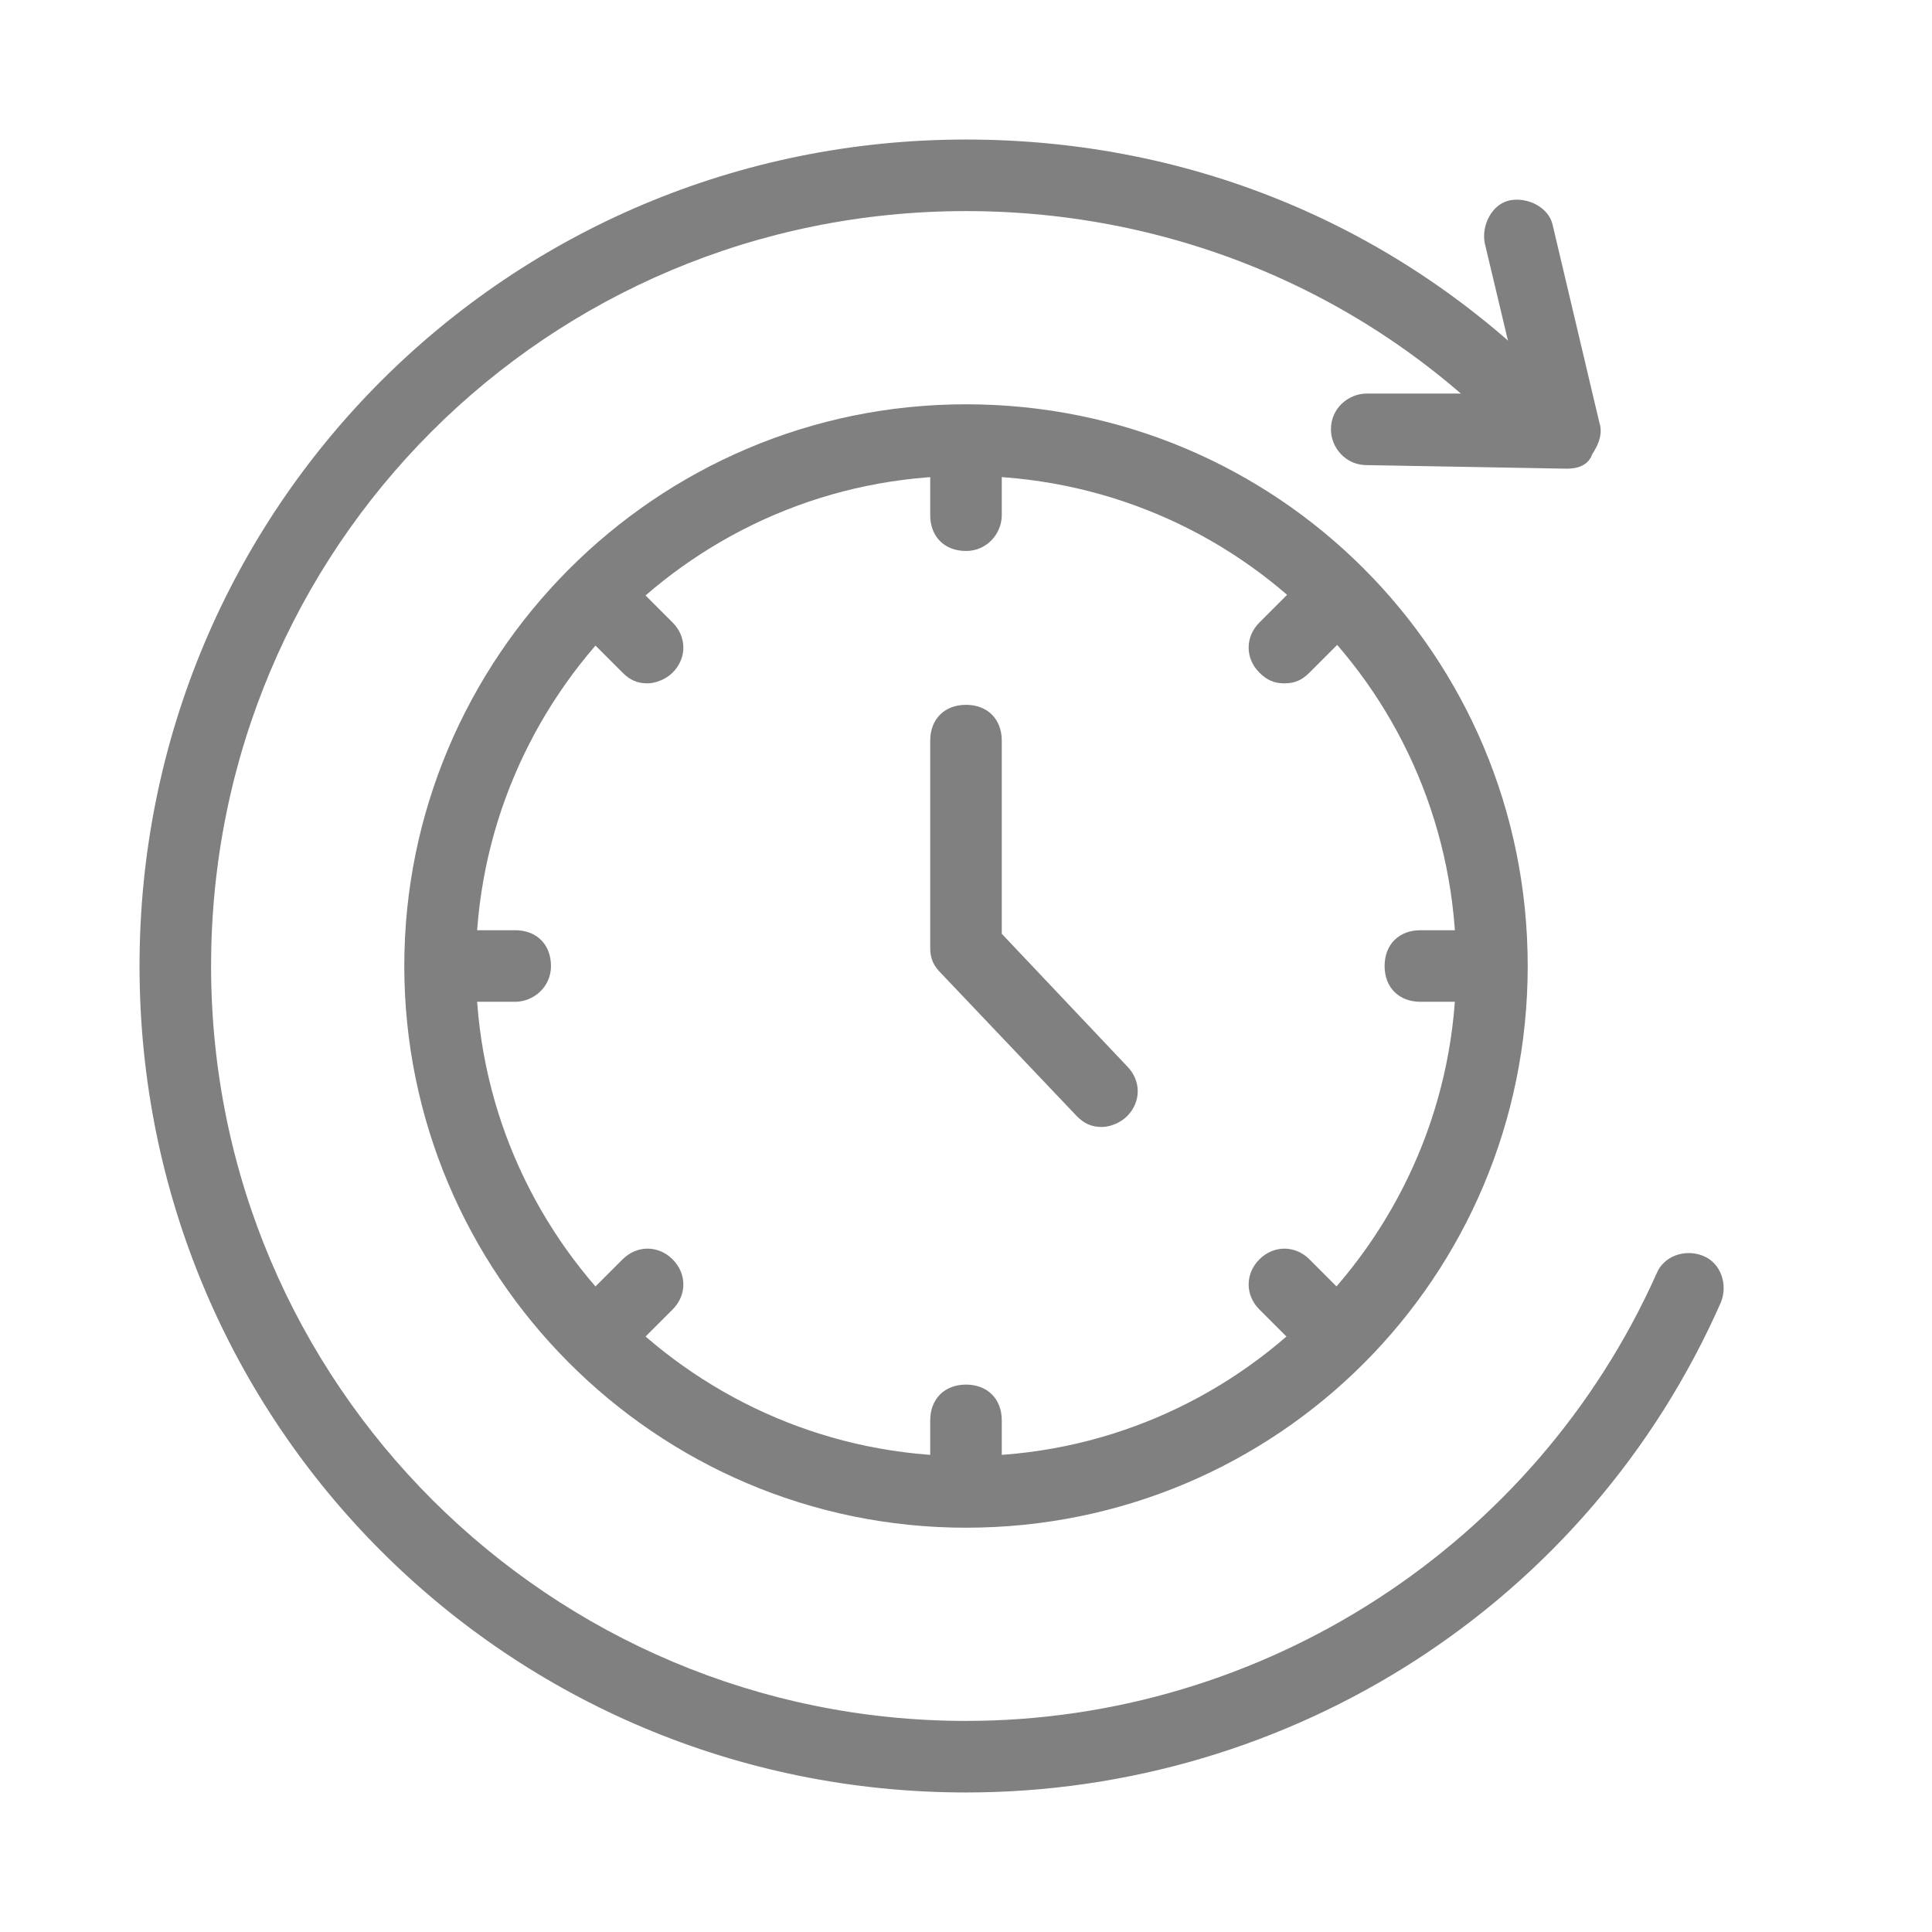 <?xml version="1.0" encoding="utf-8"?>
<!-- Generator: Adobe Illustrator 26.5.0, SVG Export Plug-In . SVG Version: 6.00 Build 0)  -->
<svg version="1.1" id="Layer_1" xmlns="http://www.w3.org/2000/svg" xmlns:xlink="http://www.w3.org/1999/xlink" x="0px" y="0px"
	 viewBox="0 0 54 54" style="enable-background:new 0 0 54 54;" xml:space="preserve">
<style type="text/css">
	.st0{fill:#808080;}
</style>
<g>
	<path class="st0" d="M27,42.7c-8.7,0-15.7-7.1-15.7-15.7S18.3,11.3,27,11.3S42.7,18.3,42.7,27S35.7,42.7,27,42.7z M27,13.3
		c-7.6,0-13.7,6.2-13.7,13.7c0,7.6,6.2,13.7,13.7,13.7c7.6,0,13.7-6.2,13.7-13.7C40.7,19.4,34.6,13.3,27,13.3z"/>
</g>
<g>
	<path class="st0" d="M27,50.1C14.2,50.1,3.9,39.8,3.9,27C3.9,14.2,14.2,3.9,27,3.9c6.4,0,12.3,2.5,16.7,7.1c0.4,0.4,0.4,1,0,1.4
		c-0.4,0.4-1,0.4-1.4,0c-4-4.2-9.5-6.5-15.3-6.5C15.3,5.9,5.9,15.3,5.9,27c0,11.7,9.5,21.1,21.1,21.1c8.3,0,15.9-4.9,19.3-12.5
		c0.2-0.5,0.8-0.7,1.3-0.5c0.5,0.2,0.7,0.8,0.5,1.3C44.4,44.8,36.1,50.1,27,50.1z"/>
</g>
<g>
	<g>
		<g>
			<g>
				<g>
					<path class="st0" d="M27,15.4c-0.6,0-1-0.4-1-1v-1.8c0-0.6,0.4-1,1-1c0.6,0,1,0.4,1,1v1.8C28,14.9,27.6,15.4,27,15.4z"/>
				</g>
				<g>
					<path class="st0" d="M27,42.5c-0.6,0-1-0.4-1-1v-1.8c0-0.6,0.4-1,1-1c0.6,0,1,0.4,1,1v1.8C28,42,27.6,42.5,27,42.5z"/>
				</g>
			</g>
			<g>
				<g>
					<path class="st0" d="M41.5,28h-1.8c-0.6,0-1-0.4-1-1c0-0.6,0.4-1,1-1h1.8c0.6,0,1,0.4,1,1C42.5,27.6,42,28,41.5,28z"/>
				</g>
				<g>
					<path class="st0" d="M14.4,28h-1.8c-0.6,0-1-0.4-1-1c0-0.6,0.4-1,1-1h1.8c0.6,0,1,0.4,1,1C15.4,27.6,14.9,28,14.4,28z"/>
				</g>
			</g>
		</g>
		<g>
			<g>
				<g>
					<path class="st0" d="M35.9,19.1c-0.3,0-0.5-0.1-0.7-0.3c-0.4-0.4-0.4-1,0-1.4l1.3-1.3c0.4-0.4,1-0.4,1.4,0c0.4,0.4,0.4,1,0,1.4
						l-1.3,1.3C36.4,19,36.2,19.1,35.9,19.1z"/>
				</g>
				<g>
					<path class="st0" d="M16.8,38.2c-0.3,0-0.5-0.1-0.7-0.3c-0.4-0.4-0.4-1,0-1.4l1.3-1.3c0.4-0.4,1-0.4,1.4,0s0.4,1,0,1.4
						l-1.3,1.3C17.3,38.1,17,38.2,16.8,38.2z"/>
				</g>
			</g>
			<g>
				<g>
					<path class="st0" d="M37.2,38.2c-0.3,0-0.5-0.1-0.7-0.3l-1.3-1.3c-0.4-0.4-0.4-1,0-1.4s1-0.4,1.4,0l1.3,1.3
						c0.4,0.4,0.4,1,0,1.4C37.7,38.1,37.5,38.2,37.2,38.2z"/>
				</g>
				<g>
					<path class="st0" d="M18.1,19.1c-0.3,0-0.5-0.1-0.7-0.3l-1.3-1.3c-0.4-0.4-0.4-1,0-1.4s1-0.4,1.4,0l1.3,1.3
						c0.4,0.4,0.4,1,0,1.4C18.6,19,18.3,19.1,18.1,19.1z"/>
				</g>
			</g>
		</g>
	</g>
	<g>
		<path class="st0" d="M30.8,31.5c-0.3,0-0.5-0.1-0.7-0.3l-3.8-4c-0.2-0.2-0.3-0.4-0.3-0.7v-5.8c0-0.6,0.4-1,1-1c0.6,0,1,0.4,1,1
			v5.4l3.5,3.7c0.4,0.4,0.4,1,0,1.4C31.3,31.4,31,31.5,30.8,31.5z"/>
	</g>
</g>
<g>
	<path class="st0" d="M43.8,13.1C43.8,13.1,43.8,13.1,43.8,13.1L38.2,13c-0.6,0-1-0.5-1-1c0-0.6,0.5-1,1-1l4.3,0l-1-4.2
		c-0.1-0.5,0.2-1.1,0.7-1.2c0.5-0.1,1.1,0.2,1.2,0.7l1.3,5.5c0.1,0.3,0,0.6-0.2,0.9C44.4,13,44.1,13.1,43.8,13.1z"/>
</g>
</svg>
